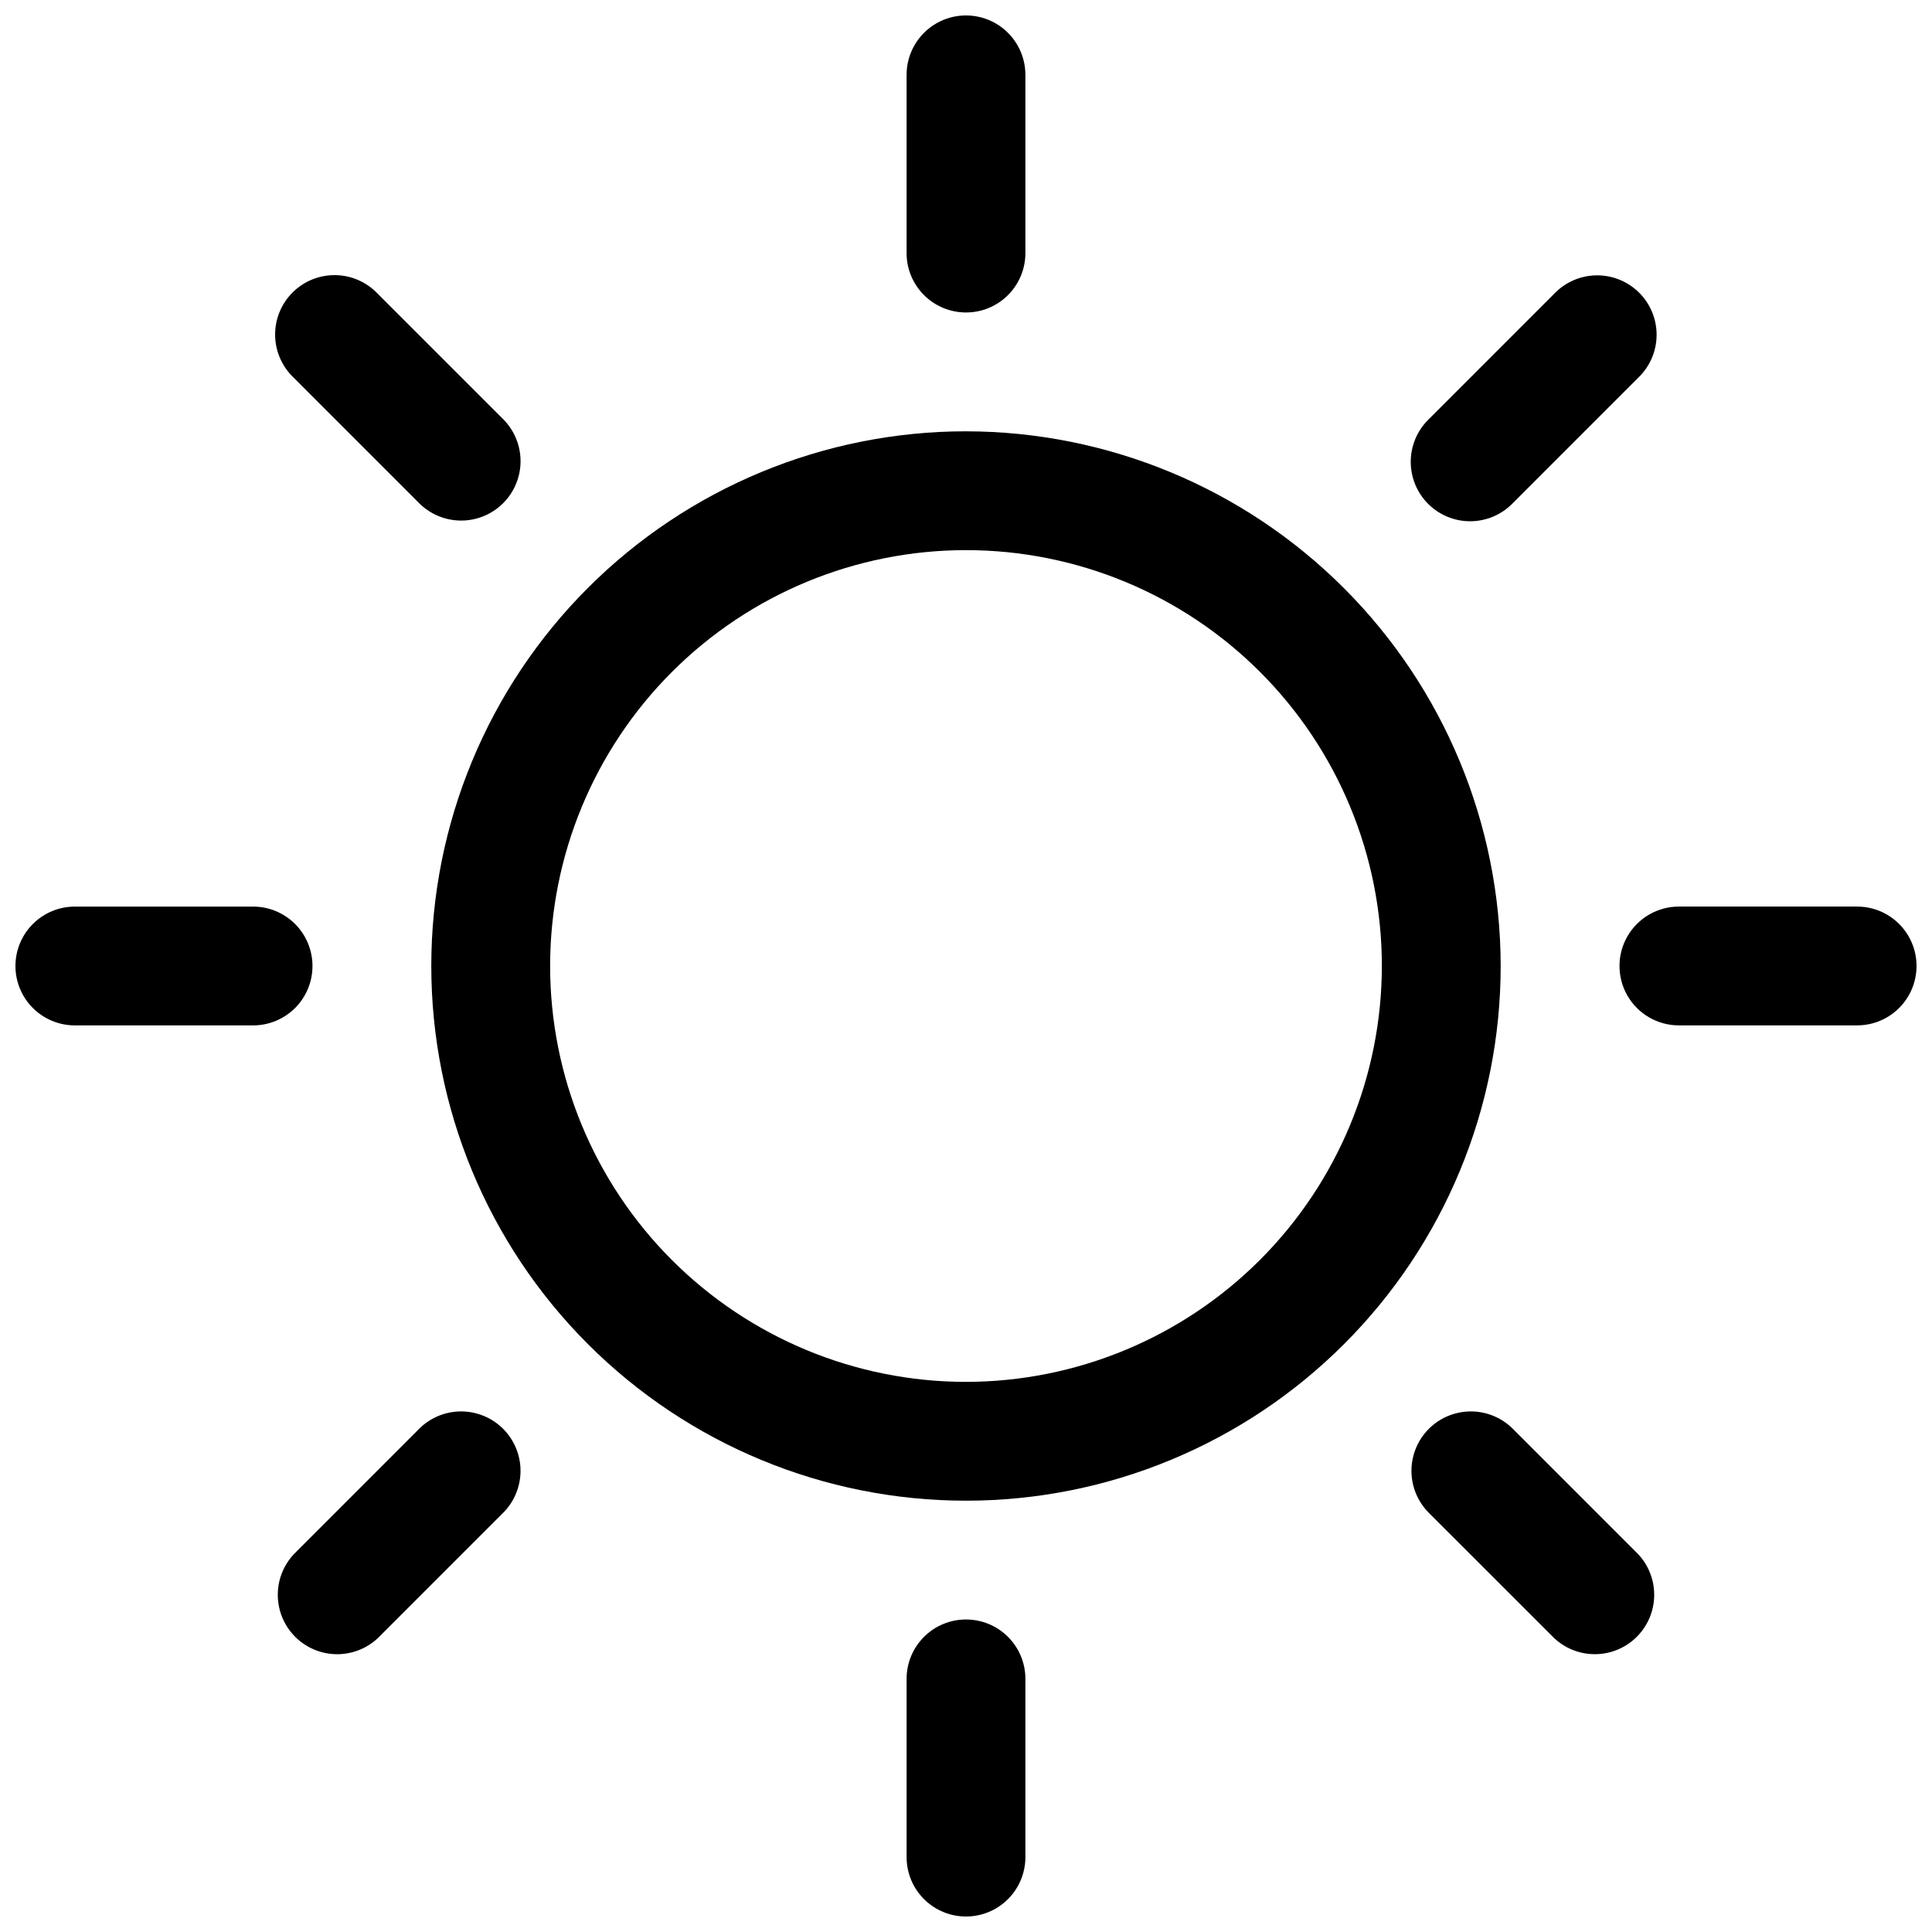 <?xml version="1.0" encoding="UTF-8"?>
<!-- Uploaded to: ICON Repo, www.iconrepo.com, Generator: ICON Repo Mixer Tools -->
<svg width="800px" height="800px" version="1.1" viewBox="144 144 512 512" xmlns="http://www.w3.org/2000/svg">
 <defs>
  <clipPath id="d">
   <path d="m384 148.09h32v78.906h-32z"/>
  </clipPath>
  <clipPath id="c">
   <path d="m384 573h32v78.902h-32z"/>
  </clipPath>
  <clipPath id="b">
   <path d="m148.09 384h78.906v32h-78.906z"/>
  </clipPath>
  <clipPath id="a">
   <path d="m573 384h78.902v32h-78.902z"/>
  </clipPath>
 </defs>
 <path d="m400 258.3c-37.582 0-73.621 14.93-100.2 41.504-26.574 26.574-41.504 62.613-41.504 100.2 0 37.578 14.93 73.621 41.504 100.19 26.574 26.574 62.613 41.504 100.2 41.504 37.578 0 73.621-14.93 100.19-41.504 26.574-26.57 41.504-62.613 41.504-100.19-0.043-37.566-14.988-73.582-41.551-100.15-26.562-26.562-62.578-41.504-100.14-41.551zm0 251.91c-29.23 0-57.262-11.613-77.93-32.281-20.668-20.668-32.281-48.699-32.281-77.926 0-29.23 11.613-57.262 32.281-77.93 20.668-20.668 48.699-32.281 77.93-32.281 29.227 0 57.258 11.613 77.926 32.281 20.668 20.668 32.281 48.699 32.281 77.93-0.031 29.219-11.652 57.23-32.312 77.895-20.664 20.66-48.676 32.281-77.895 32.312z"/>
 <g clip-path="url(#d)">
  <path d="m400 226.81c4.176 0 8.18-1.656 11.133-4.609 2.949-2.953 4.609-6.957 4.609-11.133v-47.234c0-5.621-3-10.82-7.871-13.633s-10.875-2.812-15.746 0-7.871 8.012-7.871 13.633v47.234c0 4.176 1.66 8.18 4.613 11.133 2.953 2.953 6.957 4.609 11.133 4.609z"/>
 </g>
 <g clip-path="url(#c)">
  <path d="m400 573.18c-4.176 0-8.18 1.656-11.133 4.609-2.953 2.953-4.613 6.957-4.613 11.133v47.234c0 5.625 3 10.82 7.871 13.633s10.875 2.812 15.746 0 7.871-8.008 7.871-13.633v-47.234c0-4.176-1.66-8.18-4.609-11.133-2.953-2.953-6.957-4.609-11.133-4.609z"/>
 </g>
 <path d="m255.27 277.54c4 3.859 9.742 5.328 15.102 3.859 5.363-1.473 9.551-5.66 11.023-11.023 1.469-5.359 0-11.102-3.859-15.102l-33.402-33.391c-2.918-3.109-6.969-4.902-11.23-4.969-4.262-0.066-8.371 1.594-11.383 4.609-3.016 3.012-4.676 7.121-4.609 11.383 0.066 4.262 1.859 8.312 4.969 11.23z"/>
 <path d="m544.73 522.46c-4-3.863-9.738-5.332-15.102-3.859-5.363 1.469-9.551 5.656-11.02 11.02-1.473 5.363-0.004 11.102 3.859 15.102l33.398 33.391c4.016 3.769 9.707 5.164 15.012 3.684 5.301-1.48 9.445-5.625 10.926-10.926 1.48-5.305 0.086-10.996-3.684-15.012z"/>
 <g clip-path="url(#b)">
  <path d="m226.81 400c0-4.176-1.656-8.18-4.609-11.133-2.953-2.953-6.957-4.613-11.133-4.613h-47.234c-5.621 0-10.82 3-13.633 7.871s-2.812 10.875 0 15.746 8.012 7.871 13.633 7.871h47.234c4.176 0 8.18-1.66 11.133-4.609 2.953-2.953 4.609-6.957 4.609-11.133z"/>
 </g>
 <g clip-path="url(#a)">
  <path d="m636.16 384.25h-47.234c-5.625 0-10.82 3-13.633 7.871s-2.812 10.875 0 15.746 8.008 7.871 13.633 7.871h47.234c5.625 0 10.82-3 13.633-7.871s2.812-10.875 0-15.746-8.008-7.871-13.633-7.871z"/>
 </g>
 <path d="m255.27 522.46-33.391 33.406c-3.769 4.016-5.164 9.707-3.684 15.012 1.48 5.301 5.625 9.445 10.93 10.926 5.301 1.48 10.992 0.086 15.008-3.684l33.395-33.402v0.004c3.859-4 5.328-9.738 3.859-15.102-1.473-5.363-5.66-9.551-11.023-11.02-5.359-1.473-11.102-0.004-15.102 3.859z"/>
 <path d="m533.59 282.14c4.176 0 8.18-1.66 11.133-4.609l33.391-33.402c3.078-2.926 4.848-6.969 4.902-11.211 0.055-4.246-1.605-8.332-4.609-11.336-3-3.004-7.086-4.664-11.332-4.613-4.246 0.055-8.289 1.82-11.215 4.898l-33.395 33.402 0.004-0.004c-2.953 2.953-4.609 6.957-4.609 11.133 0 4.176 1.656 8.18 4.609 11.133s6.953 4.609 11.129 4.609z"/>
</svg>